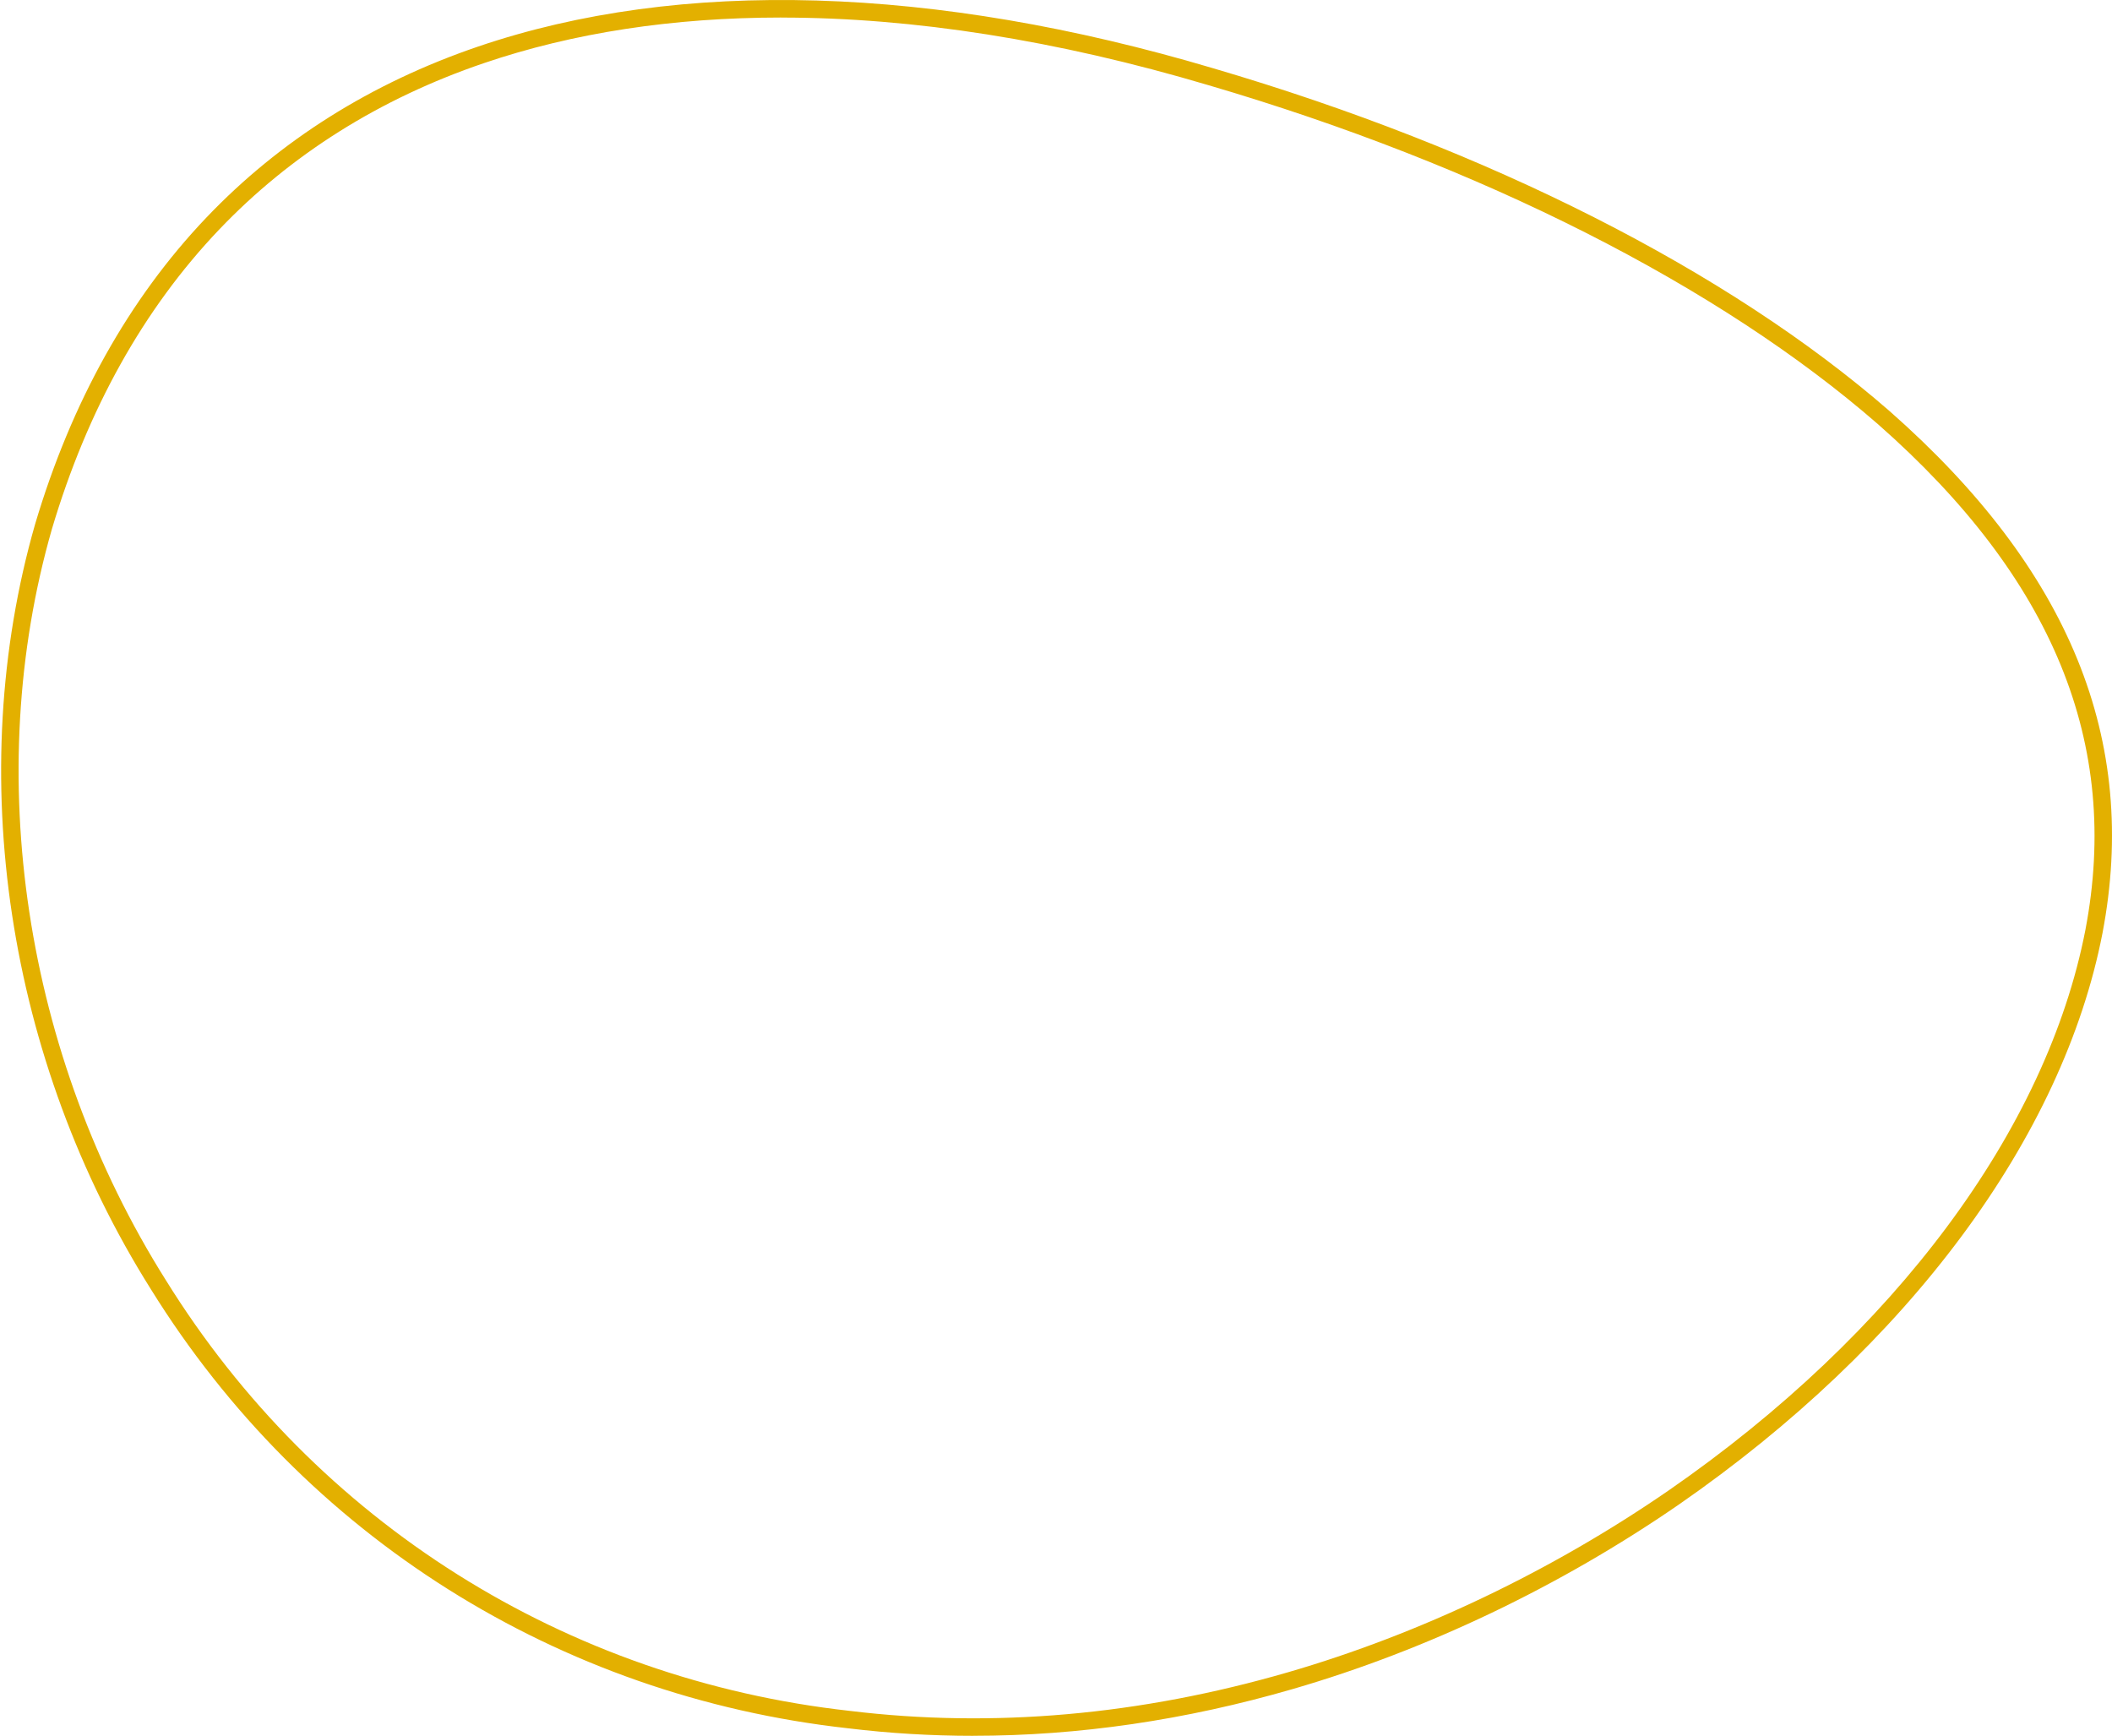 <svg xmlns="http://www.w3.org/2000/svg" width="433" height="356" viewBox="0 0 433 356" fill="none"><path d="M199.593 355.89C190.946 355.89 182.36 355.377 173.849 354.343C114.428 347.753 62.329 314.941 30.942 264.339C1.371 217.351 -7.501 158.709 7.194 107.48C14.643 82.397 26.453 61.255 42.301 44.619C57.357 28.813 76.105 17.015 98.008 9.55C139.389 -4.55 191.504 -3.01 248.717 13.996C305.125 30.549 354.378 55.518 387.406 84.292C424.32 116.794 438.594 151.81 431.047 191.333C422.935 233.187 391.255 275.895 344.119 308.526C319.82 325.267 292.486 338.326 265.07 346.289C243.083 352.675 221.143 355.883 199.578 355.883L199.593 355.89ZM160.178 3.594C138.011 3.594 117.509 6.712 99.175 12.954C77.822 20.23 59.557 31.719 44.899 47.102C29.444 63.323 17.919 83.975 10.636 108.491C-3.78 158.732 4.942 216.287 33.978 262.429C64.784 312.103 115.912 344.304 174.255 350.78C203.533 354.335 233.744 351.663 264.083 342.855C291.138 334.997 318.118 322.112 342.1 305.582C388.468 273.487 419.605 231.595 427.544 190.668C434.828 152.505 420.939 118.598 385.063 87.009C352.427 58.568 303.641 33.87 247.716 17.453C216.684 8.229 187.195 3.602 160.178 3.602V3.594Z" fill="#E3B000"></path></svg>